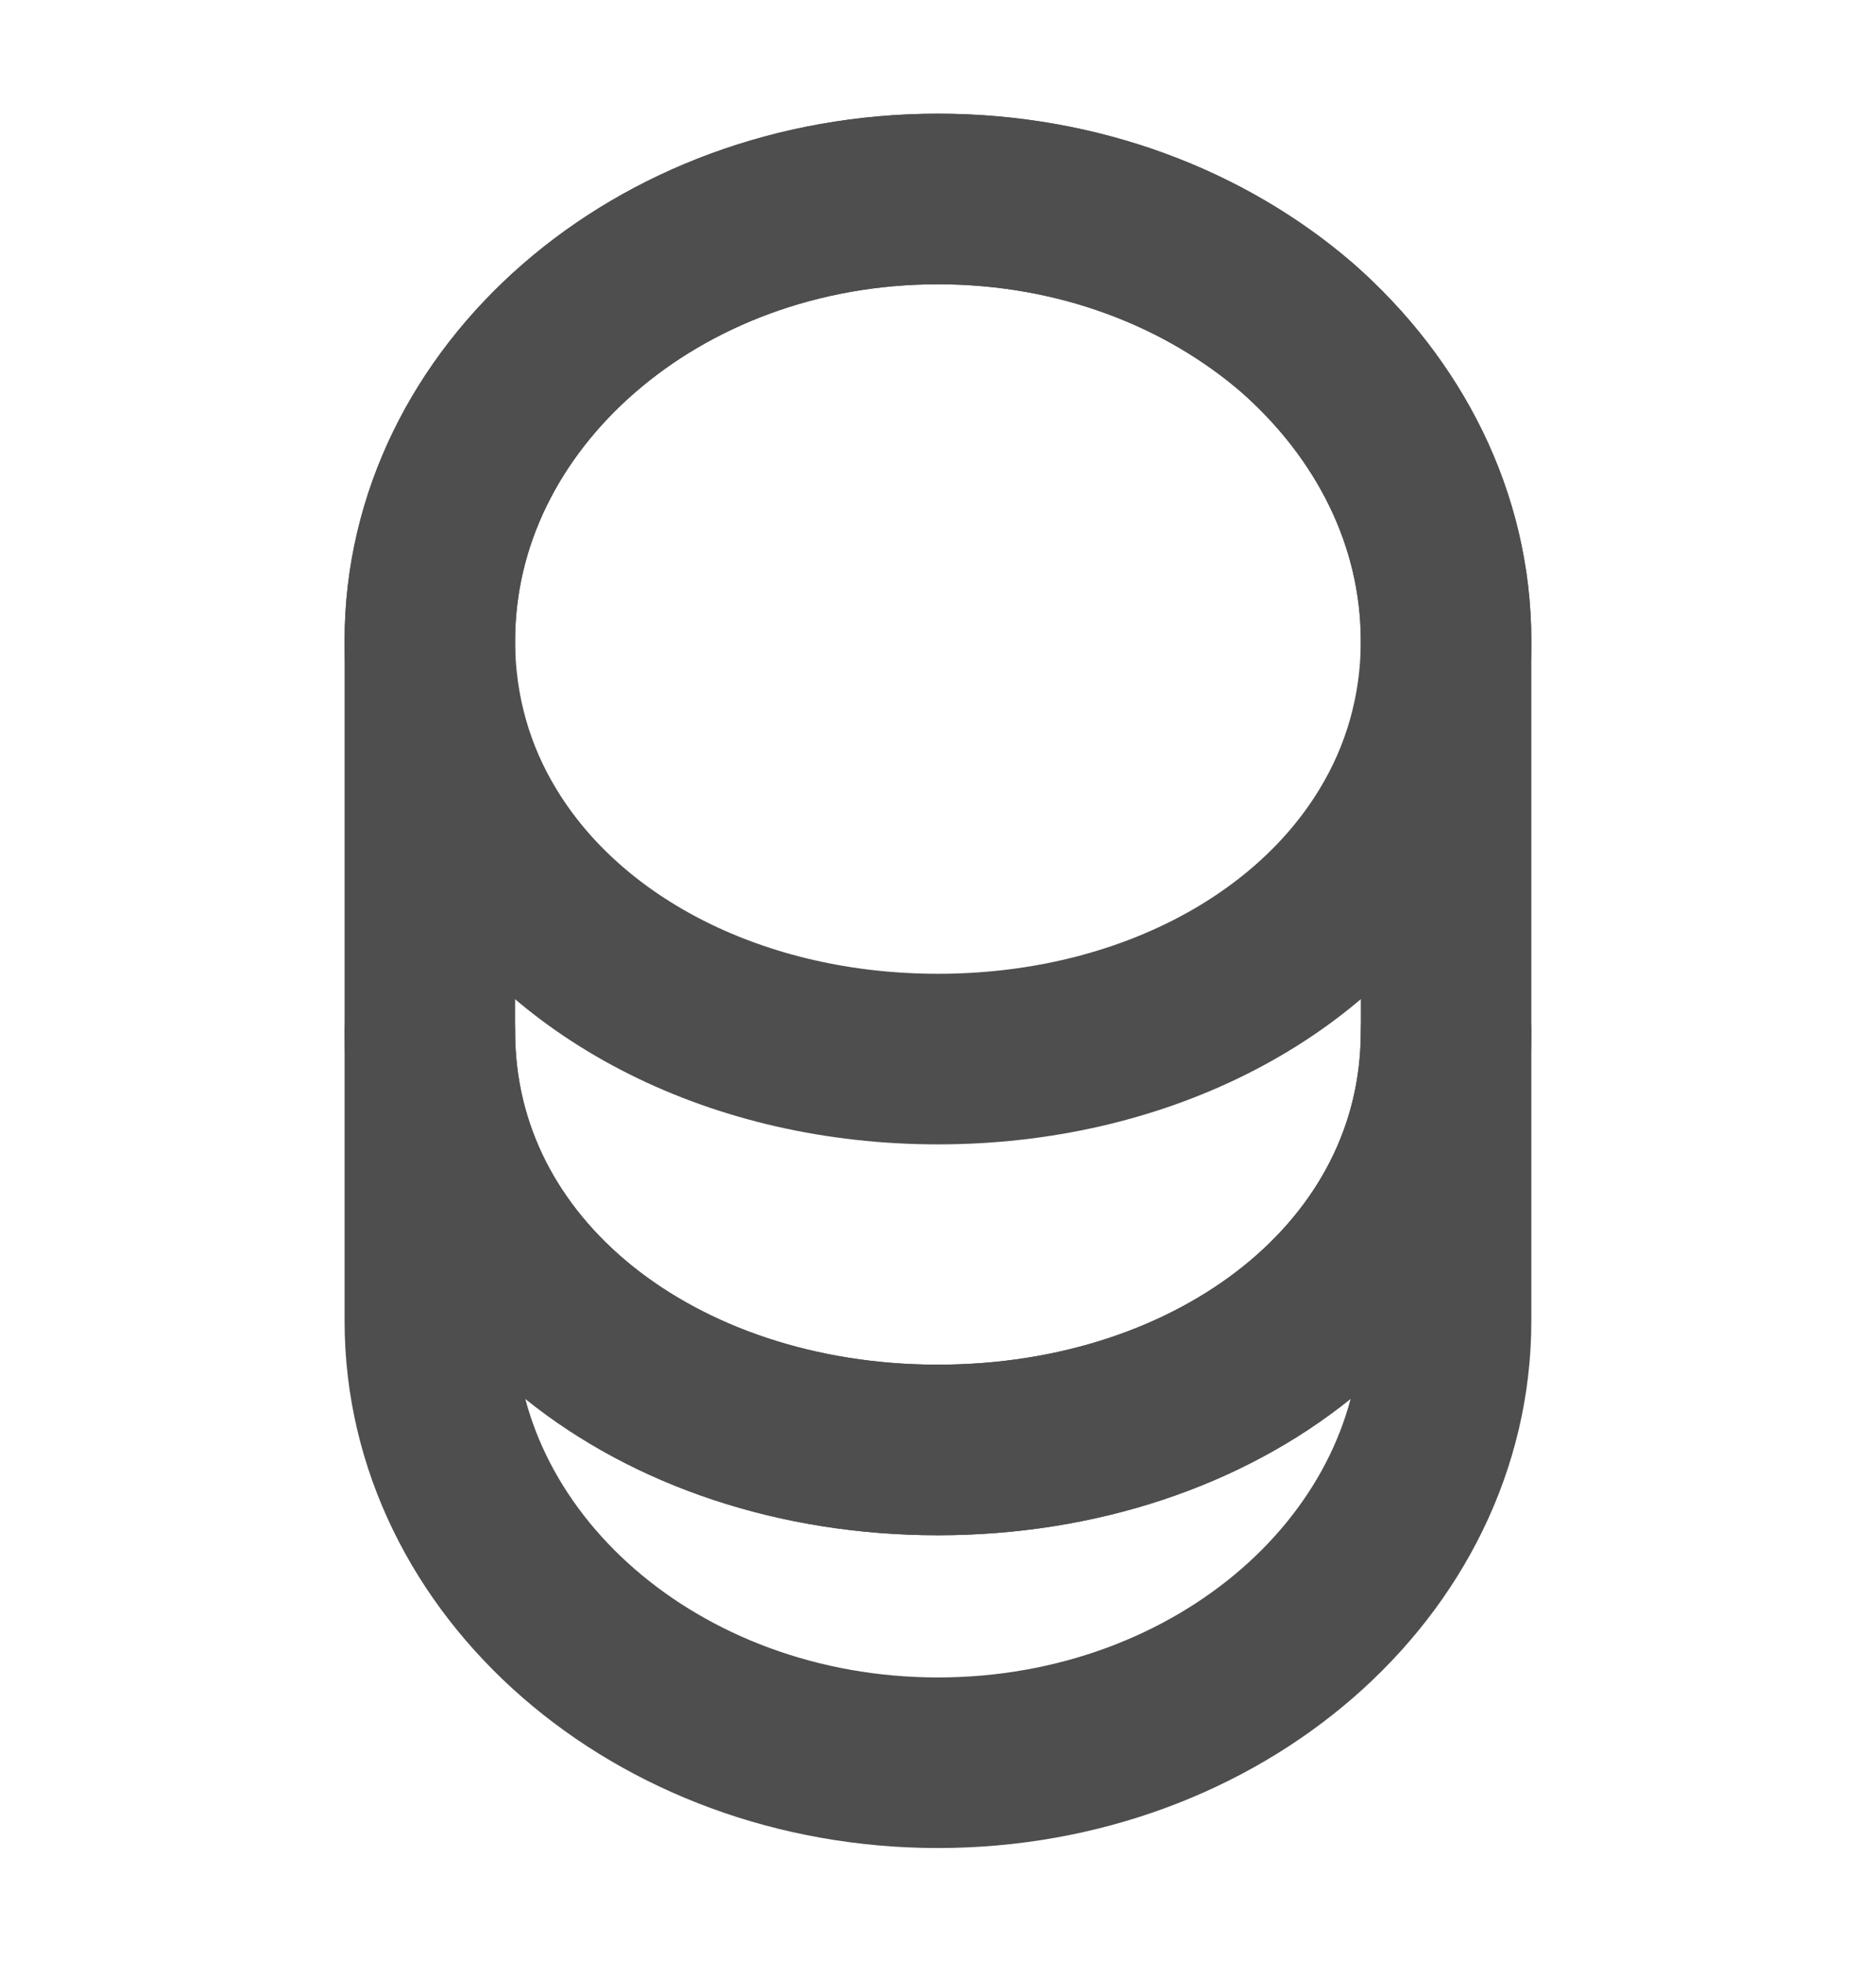 <svg width="22" height="23" viewBox="0 0 22 23" fill="none" xmlns="http://www.w3.org/2000/svg">
<path d="M16.958 12.096V15.488C16.958 18.348 14.29 20.667 10.999 20.667C7.709 20.667 5.041 18.348 5.041 15.488V12.096C5.041 14.956 7.709 17 10.999 17C14.29 17 16.958 14.956 16.958 12.096Z" stroke="#4E4E4E" stroke-width="2" stroke-linecap="round" stroke-linejoin="round"/>
<path d="M16.958 7.513C16.958 8.347 16.729 9.117 16.325 9.777C15.344 11.39 13.328 12.417 10.999 12.417C8.671 12.417 6.654 11.39 5.674 9.777C5.27 9.117 5.041 8.347 5.041 7.513C5.041 6.083 5.71 4.79 6.783 3.855C7.864 2.911 9.349 2.333 10.999 2.333C12.649 2.333 14.134 2.911 15.216 3.846C16.288 4.79 16.958 6.083 16.958 7.513Z" stroke="#4E4E4E" stroke-width="2" stroke-linecap="round" stroke-linejoin="round"/>
<path d="M16.958 7.513V12.096C16.958 14.956 14.29 17 10.999 17C7.709 17 5.041 14.956 5.041 12.096V7.513C5.041 4.653 7.709 2.333 10.999 2.333C12.649 2.333 14.134 2.911 15.216 3.846C16.288 4.79 16.958 6.083 16.958 7.513Z" stroke="#4E4E4E" stroke-width="2" stroke-linecap="round" stroke-linejoin="round"/>
</svg>